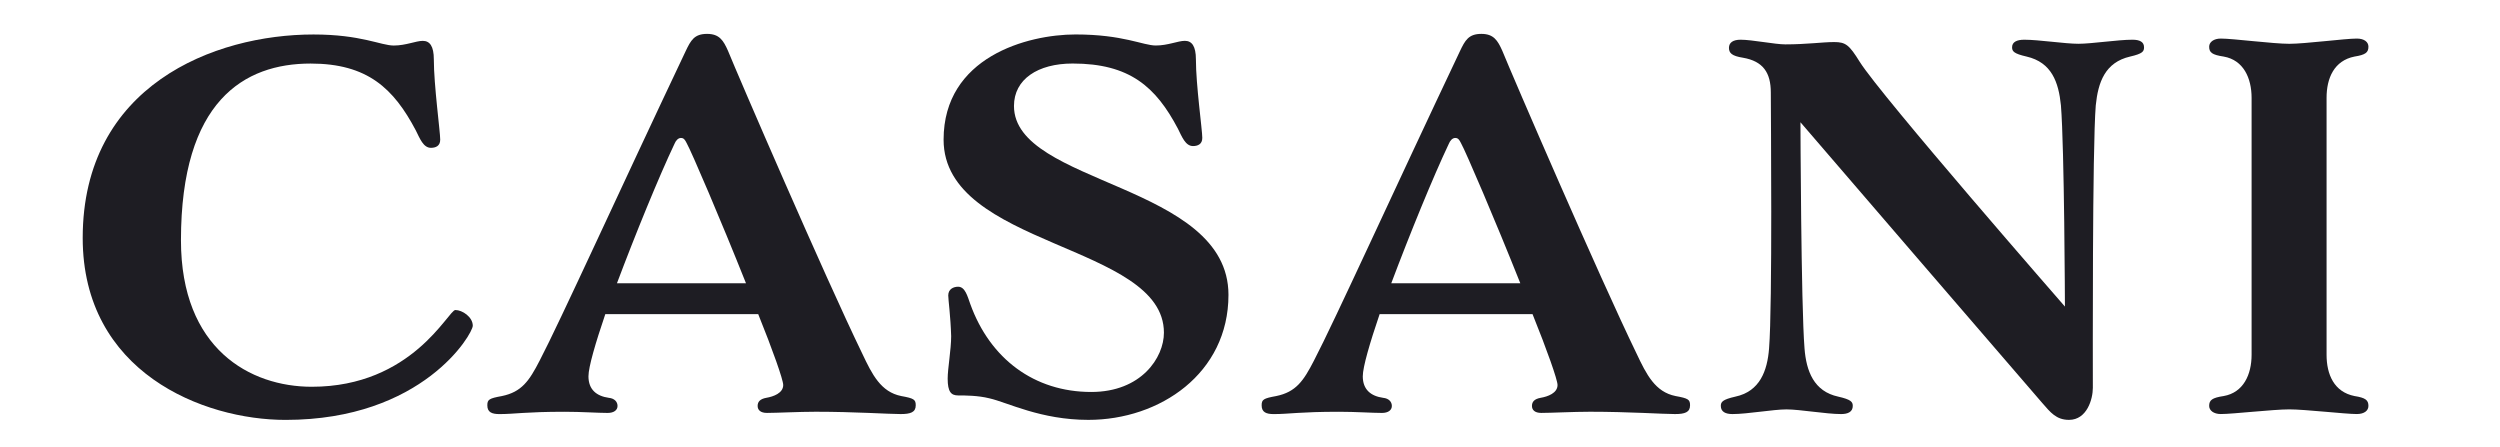 <?xml version="1.0" encoding="utf-8"?>
<!-- Generator: Adobe Illustrator 27.8.0, SVG Export Plug-In . SVG Version: 6.00 Build 0)  -->
<svg version="1.1" id="Layer_1" xmlns="http://www.w3.org/2000/svg" xmlns:xlink="http://www.w3.org/1999/xlink" x="0px" y="0px"
	 viewBox="0 0 1002.69 179.22" style="enable-background:new 0 0 1002.69 179.22;" xml:space="preserve">
<style type="text/css">
	.st0{fill:#1E1D23;}
</style>
<g>
	<path class="st0" d="M174,23.85c0,10.26,2.56,28.91,2.56,32.18c0,2.56-1.87,3.26-3.73,3.26c-3.03,0-4.43-3.73-6.06-6.99
		c-8.86-16.79-19.35-26.81-42.2-26.81c-26.58,0-51.99,14.92-51.99,70.88c0,43.6,27.75,58.75,52.46,58.75
		c40.34,0,54.79-30.78,57.59-30.78s6.99,2.8,6.99,6.3c0,3.26-20.05,37.77-75.08,37.77c-33.11,0-81.37-19.12-81.37-72.98
		c0-61.09,52.69-81.6,92.56-81.6c19.12,0,27.05,4.43,32.18,4.43c4.9,0,8.86-1.87,11.66-1.87S174,18.49,174,23.85z"/>
	<path class="st0" d="M291.97,20.35c3.96,9.79,38.7,90.23,53.86,121.47c3.96,8.39,7.46,15.39,15.62,17.02
		c5.13,0.93,5.83,1.4,5.83,3.73c0,2.8-2.1,3.5-6.06,3.5c-4.9,0-18.42-0.93-34.04-0.93c-6.76,0-15.62,0.47-19.58,0.47
		c-2.56,0-3.73-1.17-3.73-2.8c0-1.63,0.93-2.8,3.5-3.26c2.8-0.47,6.76-1.87,6.76-5.13c0-2.1-4.2-13.99-10.03-28.44h-61.32
		c-3.96,11.66-6.76,21.22-6.76,24.95c0,5.36,3.26,7.93,8.16,8.63c2.33,0.23,3.5,1.63,3.5,3.26c0,1.63-1.4,2.8-3.96,2.8
		c-3.96,0-10.49-0.47-17.25-0.47c-15.62,0-20.05,0.93-26.11,0.93c-3.03,0-4.9-0.7-4.9-3.5c0-2.33,0.7-2.8,5.83-3.73
		c7.93-1.63,10.96-6.06,15.16-14.22c8.16-15.62,32.41-69.01,58.52-124.04c2.1-4.43,3.5-7,8.63-7
		C288.48,13.59,290.11,16.16,291.97,20.35z M247.44,113.62h51.76c-10.03-25.18-21.92-52.93-23.78-56.19c-0.7-1.4-1.17-2.1-2.33-2.1
		s-2.1,1.17-2.56,2.33C264.23,70.95,254.9,93.8,247.44,113.62z"/>
	<path class="st0" d="M406.68,42.5c0,31.71,86.03,31.01,86.03,75.77c0,31.48-27.51,50.13-56.19,50.13
		c-19.12,0-32.41-6.99-39.64-8.63c-4.66-1.17-9.79-1.17-12.59-1.17s-4.2-1.4-4.2-6.76c0-3.96,1.4-11.66,1.4-17.02
		c-0.23-7.93-1.17-14.69-1.17-16.32c0-2.56,2.1-3.5,3.96-3.5c2.8,0,3.73,3.73,4.9,7c7.93,21.92,25.65,35.21,48.5,35.21
		c20.05,0,29.14-13.76,29.14-23.78c0-35.67-88.37-34.27-88.37-77.41c0-33.11,33.57-42.2,52.93-42.2c19.12,0,27.05,4.43,32.18,4.43
		c4.9,0,8.86-1.87,11.66-1.87s4.43,2.1,4.43,7.46c0,10.26,2.56,28.21,2.56,31.48c0,2.56-1.87,3.26-3.73,3.26
		c-3.03,0-4.43-3.73-6.06-6.99c-8.86-16.79-19.35-26.11-42.2-26.11C416.24,25.48,406.68,31.78,406.68,42.5z"/>
	<path class="st0" d="M602.53,20.35c3.96,9.79,38.7,90.23,53.86,121.47c3.96,8.39,7.46,15.39,15.62,17.02
		c5.13,0.93,5.83,1.4,5.83,3.73c0,2.8-2.1,3.5-6.06,3.5c-4.9,0-18.42-0.93-34.04-0.93c-6.76,0-15.62,0.47-19.58,0.47
		c-2.57,0-3.73-1.17-3.73-2.8c0-1.63,0.93-2.8,3.5-3.26c2.8-0.47,6.76-1.87,6.76-5.13c0-2.1-4.2-13.99-10.03-28.44h-61.32
		c-3.96,11.66-6.76,21.22-6.76,24.95c0,5.36,3.26,7.93,8.16,8.63c2.33,0.23,3.5,1.63,3.5,3.26c0,1.63-1.4,2.8-3.96,2.8
		c-3.96,0-10.49-0.47-17.25-0.47c-15.62,0-20.05,0.93-26.11,0.93c-3.03,0-4.9-0.7-4.9-3.5c0-2.33,0.7-2.8,5.83-3.73
		c7.93-1.63,10.96-6.06,15.15-14.22c8.16-15.62,32.41-69.01,58.52-124.04c2.1-4.43,3.5-7,8.63-7
		C599.03,13.59,600.66,16.16,602.53,20.35z M558,113.62h51.76c-10.03-25.18-21.92-52.93-23.78-56.19c-0.7-1.4-1.17-2.1-2.33-2.1
		c-1.17,0-2.1,1.17-2.56,2.33C574.78,70.95,565.46,93.8,558,113.62z"/>
	<path class="st0" d="M826.59,42.27c-0.93-9.33-3.73-17.25-13.76-19.58c-5.13-1.17-5.83-2.1-5.83-3.73c0-2.1,1.87-3.03,4.9-3.03
		c5.83,0,16.32,1.63,21.68,1.63c5.36,0,15.85-1.63,21.68-1.63c3.03,0,4.66,0.93,4.66,3.03c0,1.63-0.47,2.56-5.6,3.73
		c-10.03,2.33-12.82,10.26-13.76,19.58c-1.4,17.25-1.17,102.82-1.17,113.31c0,4.43-2.33,12.82-9.56,12.82
		c-5.13,0-7.46-3.03-10.72-6.76c-5.13-5.83-96.99-112.61-96.99-112.61s0.23,73.44,1.63,90.7c0.7,9.09,3.73,17.25,13.52,19.35
		c5.13,1.17,5.83,2.1,5.83,3.73c0,2.33-1.87,3.26-4.66,3.26c-6.06,0-16.55-1.87-21.92-1.87c-5.36,0-15.62,1.87-21.68,1.87
		c-2.8,0-4.66-0.93-4.66-3.26c0-1.63,0.7-2.56,5.83-3.73c9.79-2.1,12.82-10.26,13.52-19.35c1.4-17.25,0.7-94.66,0.7-102.59
		s-3.03-12.59-11.19-13.99c-4.43-0.7-5.6-1.87-5.6-3.96c0-2.1,1.63-3.26,4.66-3.26c4.66,0,13.76,1.87,17.95,1.87
		c8.63,0,14.92-0.93,19.58-0.93s6.06,1.17,10.26,7.93c8.63,13.76,82.3,98.16,82.3,98.16S827.98,59.52,826.59,42.27z"/>
	<path class="st0" d="M903.06,39.24c0-7.93-3.26-15.16-11.19-16.55c-4.66-0.7-5.83-1.63-5.83-3.96c0-1.87,1.87-3.26,4.66-3.26
		c4.9,0,20.98,2.1,27.51,2.1c6.3,0,22.38-2.1,27.05-2.1c3.03,0,4.66,1.4,4.66,3.26c0,2.33-1.17,3.26-5.6,3.96
		c-8.16,1.63-11.19,8.63-11.19,16.55v103.05c0,7.93,3.03,14.92,11.19,16.55c4.43,0.7,5.6,1.63,5.6,3.96c0,1.87-1.63,3.26-4.66,3.26
		c-4.66,0-20.75-1.87-27.05-1.87c-6.53,0-22.62,1.87-27.51,1.87c-2.8,0-4.66-1.4-4.66-3.26c0-2.33,1.17-3.26,5.83-3.96
		c7.93-1.4,11.19-8.63,11.19-16.55V39.24z"/>
</g>
</svg>
